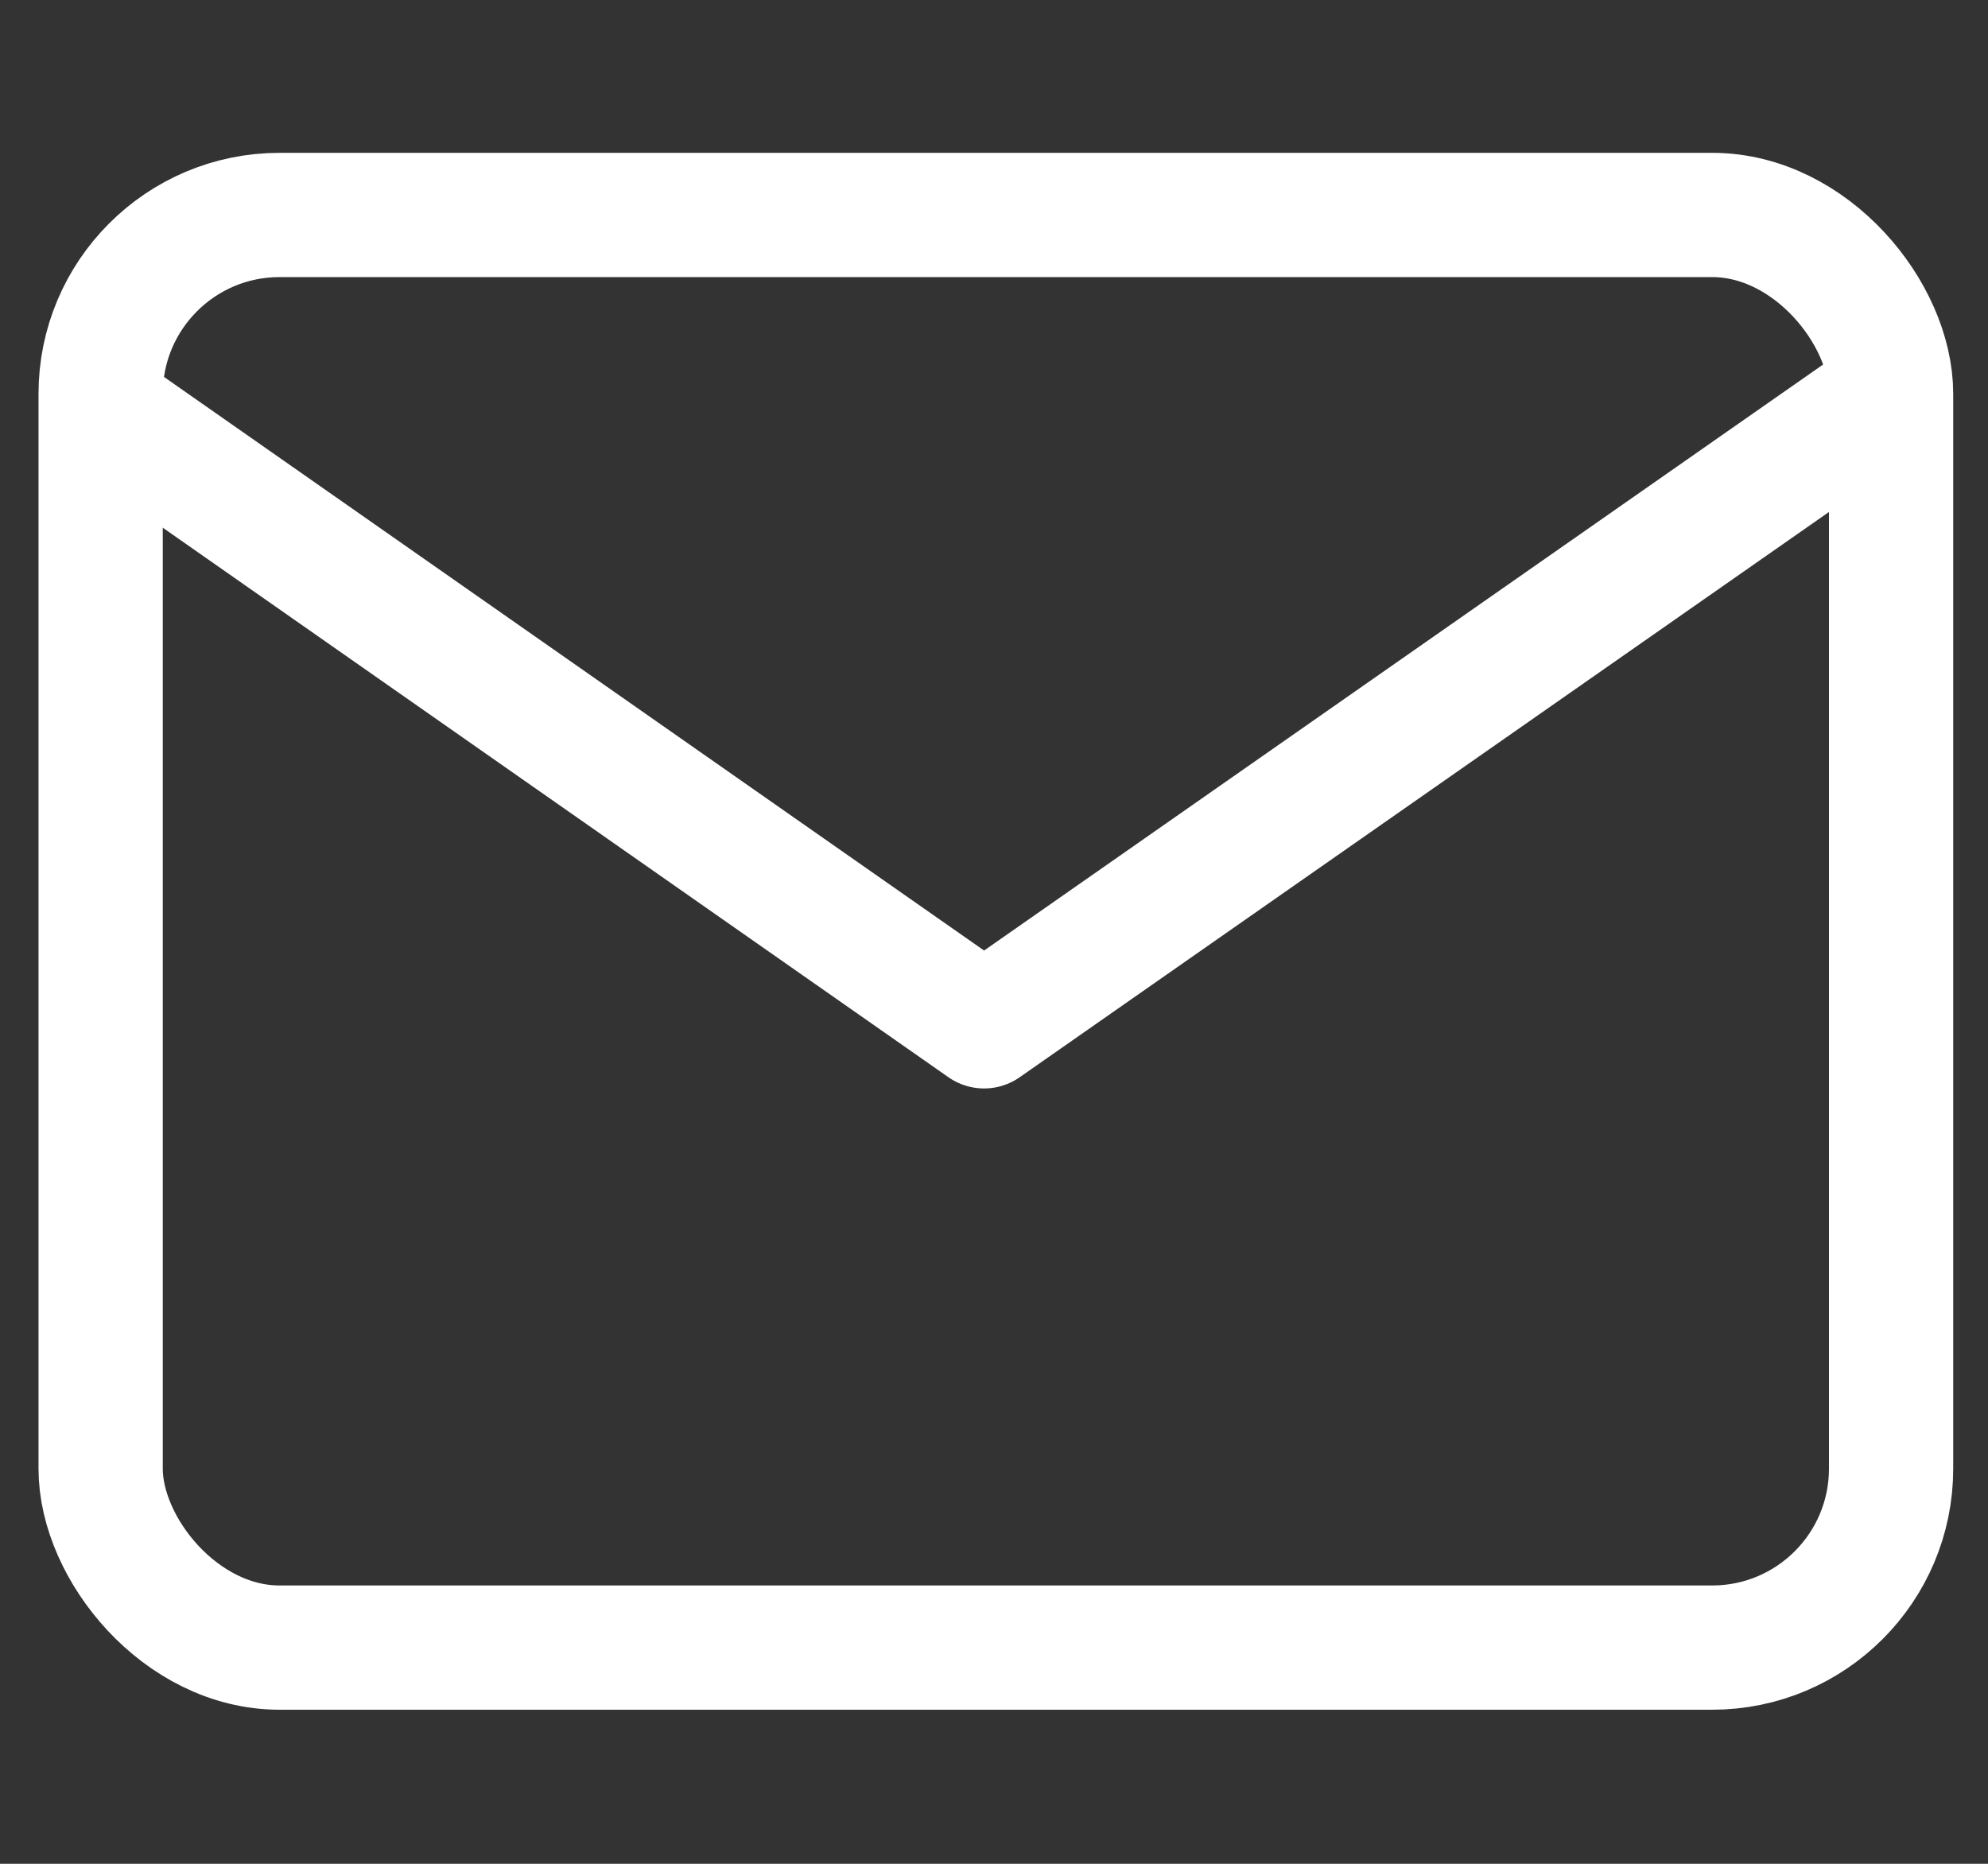<svg id="Capa_1" data-name="Capa 1" xmlns="http://www.w3.org/2000/svg" xmlns:xlink="http://www.w3.org/1999/xlink" viewBox="0 0 16 15">
    <rect x="0" y="0" width="16" height="15" fill="#333333" stroke="none"/>
    <defs>
        <style>.cls-1,.cls-3{fill:none;}.cls-2{clip-path:url(#clip-path);}.cls-3{stroke:#ffffff;stroke-linecap:round;stroke-linejoin:round;}</style>
        <clipPath id="clip-path">
            <rect class="cls-1" x="0.19" y="1.21" width="15.55" height="12.58"/>
        </clipPath>
    </defs>
    <title>e-mail</title>
    <g class="cls-2">
        <rect class="cls-3" x="0.81" y="1.73" width="14.41" height="11.53" rx="1.44" ry="1.44"/>
        <polyline class="cls-3" points="14.95 3.35 7.92 8.26 0.9 3.35"/>
    </g>
</svg>